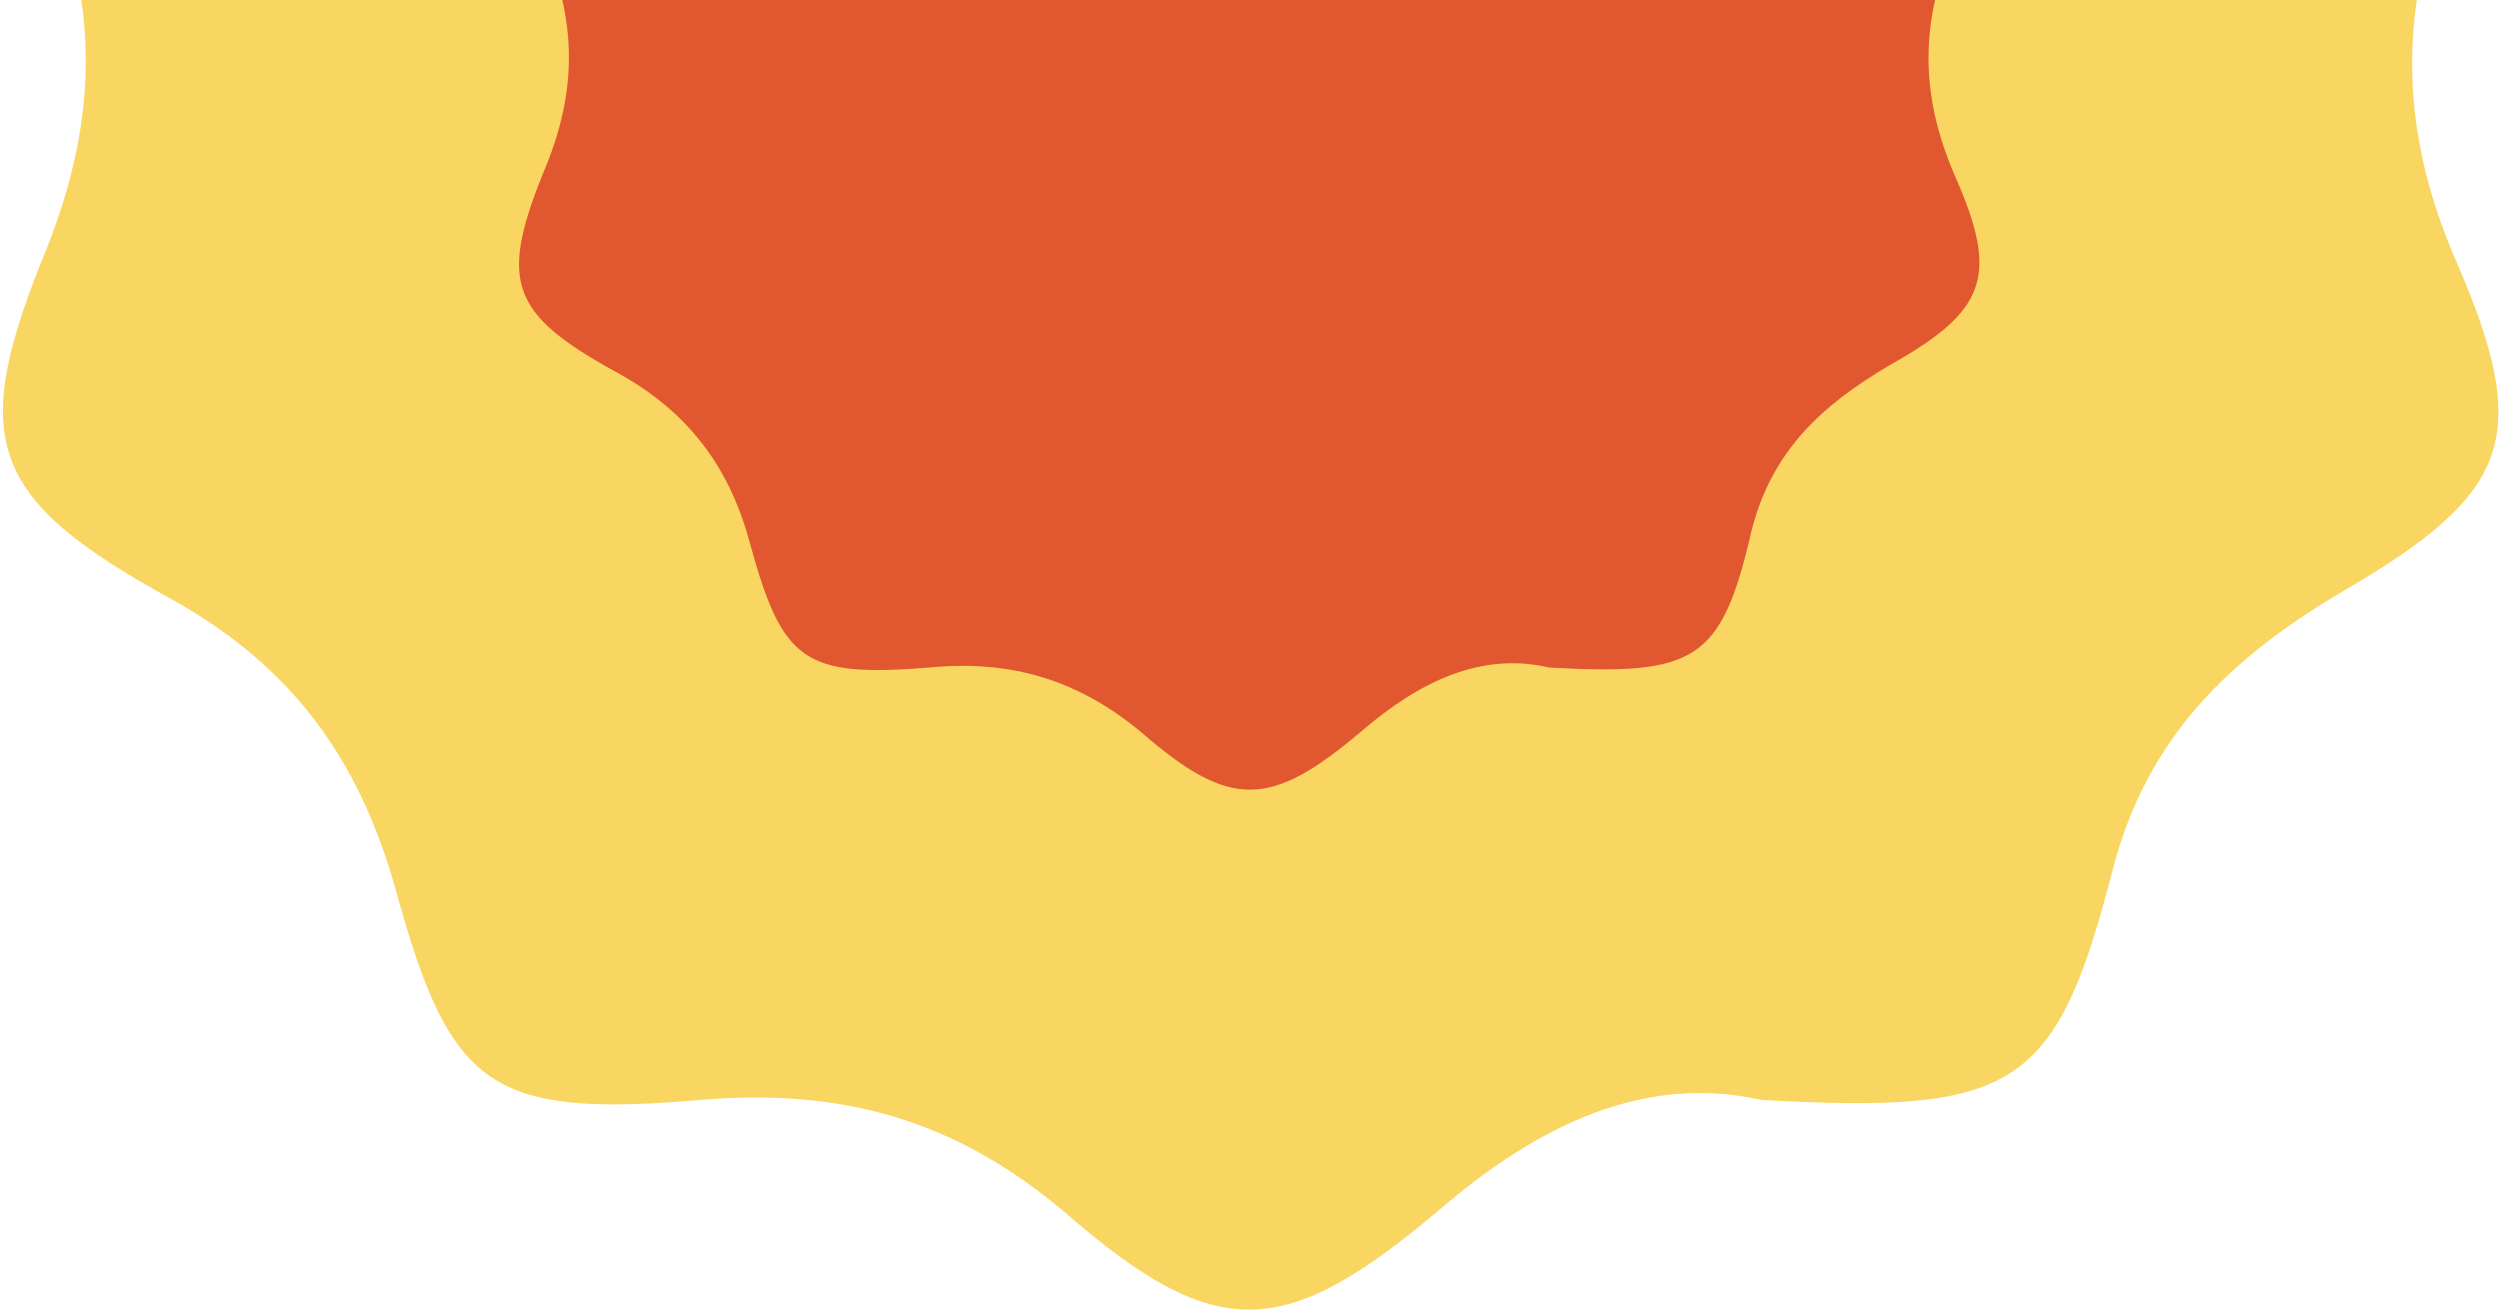 <?xml version="1.0" encoding="UTF-8"?> <svg xmlns="http://www.w3.org/2000/svg" width="208" height="109" viewBox="0 0 208 109" fill="none"> <g clip-path="url(#clip0_4492_29460)"> <path d="M146.547 91.513C136.888 89.348 128.062 93.511 119.735 100.672C106.912 111.497 101.25 111.83 88.76 101.006C79.601 93.178 70.108 90.514 58.284 91.513C40.798 93.012 37.468 90.514 32.971 74.194C29.974 63.369 24.478 55.542 14.32 49.88C-1.168 41.387 -2.667 36.557 3.994 20.403C8.158 9.745 8.324 0.086 3.661 -10.405C-3 -25.893 -1.335 -31.222 13.32 -39.215C24.312 -45.211 30.14 -53.704 33.138 -65.361C36.802 -79.85 42.131 -83.513 57.119 -81.515C68.942 -79.85 78.601 -82.514 87.761 -90.341C101.416 -101.832 106.246 -101.998 119.569 -90.508C128.728 -82.681 138.22 -79.85 150.211 -81.515C165.365 -83.68 171.027 -80.016 174.525 -65.694C177.522 -53.371 183.684 -44.878 195.008 -38.716C208.997 -31.055 210.662 -26.059 204.501 -11.738C199.505 -0.08 199.338 10.411 204.501 22.069C210.662 36.391 208.83 41.054 195.175 49.047C185.516 54.709 178.521 61.371 175.69 72.695C171.027 90.68 167.53 92.679 146.547 91.513Z" fill="#F9D562"></path> <path d="M128.893 55.541C123.231 54.209 118.068 56.707 113.239 60.87C105.745 67.199 102.414 67.365 95.087 61.037C89.758 56.541 84.096 54.875 77.268 55.541C66.943 56.374 65.111 55.042 62.446 45.383C60.781 39.055 57.45 34.392 51.455 31.061C42.296 26.065 41.463 23.401 45.46 13.742C47.958 7.58 47.958 1.918 45.46 -4.077C41.63 -13.07 42.462 -16.234 51.122 -20.897C57.617 -24.395 60.947 -29.39 62.613 -36.218C64.778 -44.712 67.775 -46.877 76.602 -45.544C83.596 -44.545 89.091 -46.21 94.587 -50.707C102.581 -57.535 105.412 -57.535 113.239 -50.873C118.568 -46.21 124.063 -44.545 131.058 -45.544C139.884 -46.71 143.215 -44.712 145.213 -36.385C147.045 -29.224 150.542 -24.228 157.204 -20.731C165.364 -16.234 166.363 -13.237 162.699 -5.077C159.702 1.751 159.702 7.913 162.699 14.741C166.363 23.067 165.197 25.899 157.204 30.395C151.541 33.726 147.378 37.556 145.713 44.217C143.215 55.042 141.05 56.208 128.893 55.541Z" fill="#E15830"></path> </g> <defs> <clipPath id="clip0_4492_29460"> <rect width="208" height="109" fill="white"></rect> </clipPath> </defs> </svg> 